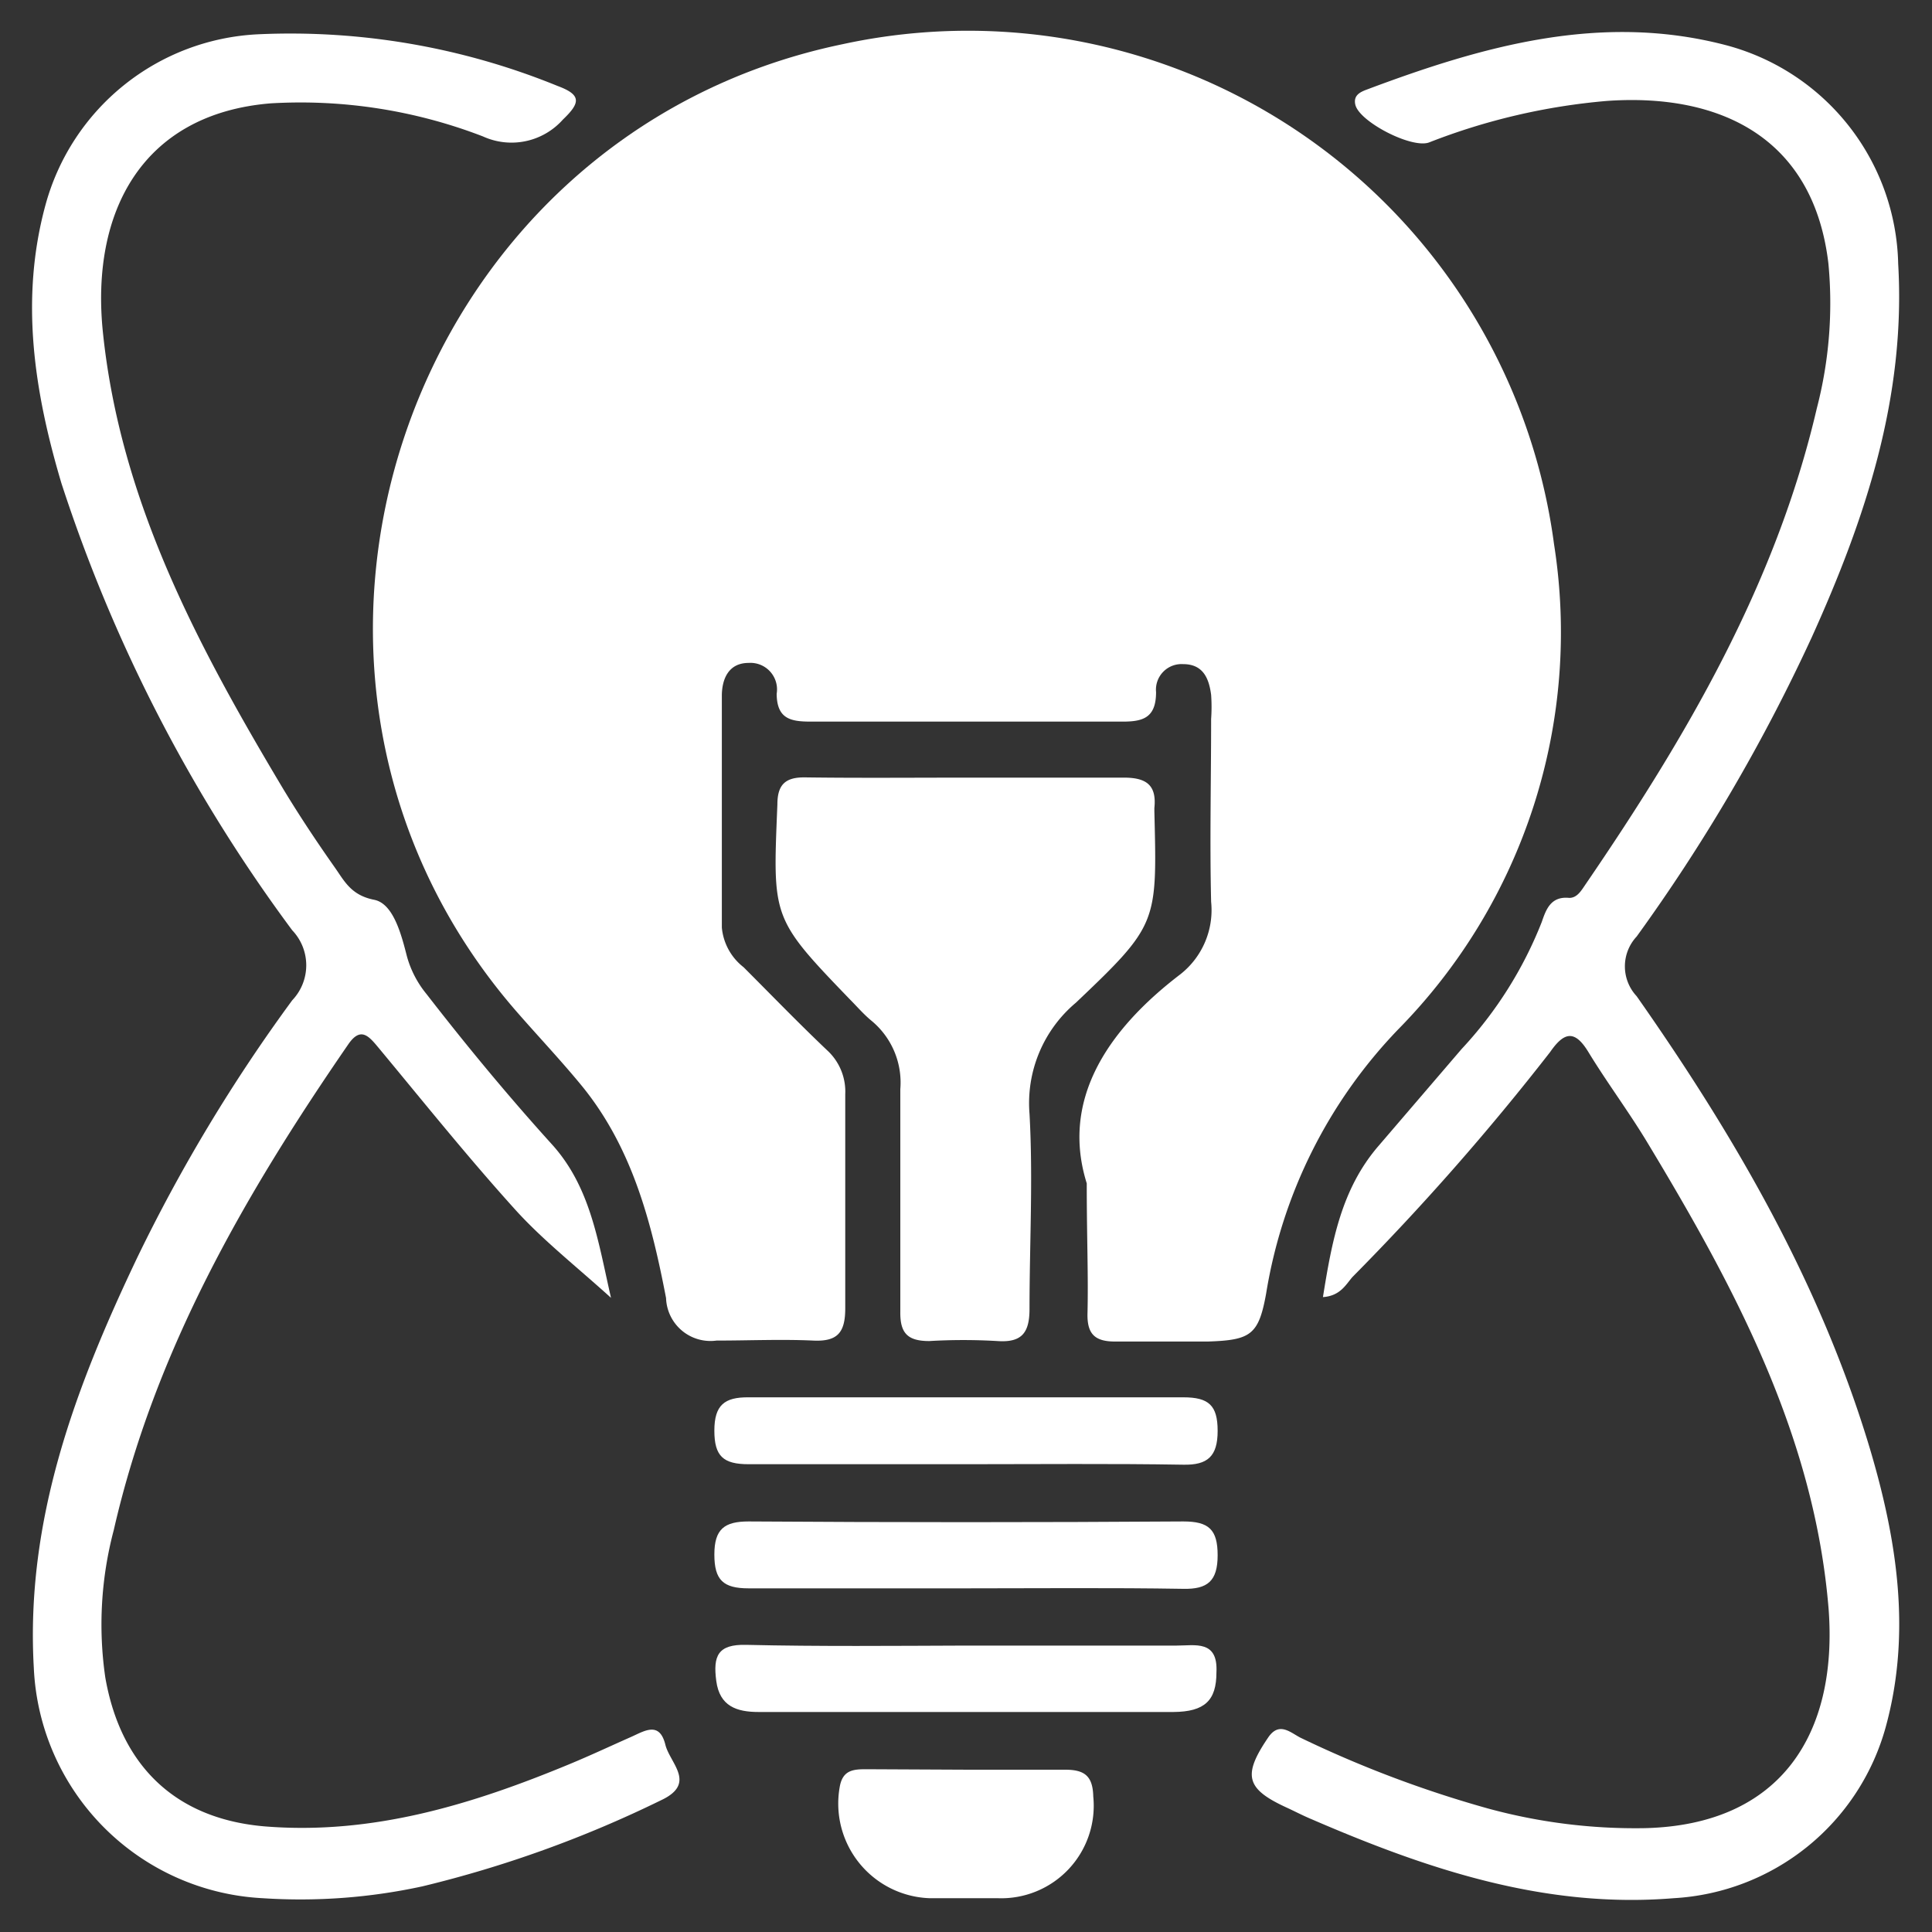 <svg id="Layer_1" data-name="Layer 1" xmlns="http://www.w3.org/2000/svg" viewBox="0 0 80 80"><rect x="0" y="0" width="80" height="80" fill="#333333" stroke="none"/><defs><style>.cls-1{fill:#fff;}</style></defs><path class="cls-1" d="M45,49c-1.06-3.38.76-6.28,3.88-8.66a3.38,3.38,0,0,0,1.27-3c-.06-2.52,0-5,0-7.57a7.09,7.09,0,0,0,0-1c-.09-.68-.33-1.27-1.16-1.27a1.06,1.06,0,0,0-1.12,1.16c0,1.1-.58,1.23-1.47,1.22q-6.42,0-12.84,0c-.83,0-1.39-.12-1.4-1.15A1.1,1.1,0,0,0,31,27.45c-.83,0-1.1.66-1.11,1.33,0,3.21,0,6.42,0,9.63a2.35,2.35,0,0,0,.9,1.64c1.15,1.15,2.28,2.32,3.46,3.44A2.32,2.32,0,0,1,35,45.31c0,2.95,0,5.91,0,8.86,0,1-.31,1.39-1.33,1.34-1.32-.06-2.65,0-4,0a1.84,1.84,0,0,1-2.09-1.76c-.6-3.12-1.39-6.19-3.45-8.74-.89-1.09-1.86-2.11-2.79-3.18-12.11-14-4.58-36.24,13.55-40A24.48,24.48,0,0,1,64.35,22.54,23.43,23.43,0,0,1,57.9,42.62a20.49,20.49,0,0,0-5.47,10.93c-.31,1.73-.64,1.94-2.41,2-1.29,0-2.57,0-3.85,0-.83,0-1.15-.31-1.14-1.13C45.07,52.83,45,51.29,45,49Z"/><path class="cls-1" d="M25.3,53.74c-1.47-1.33-2.85-2.41-4-3.69-1.95-2.16-3.77-4.43-5.63-6.67-.4-.48-.74-.89-1.26-.12-4.27,6.2-8,12.66-9.7,20.1a15.25,15.25,0,0,0-.35,6.1C5,73.13,7.28,75.33,11,75.63c4.44.35,8.55-.91,12.58-2.58.87-.36,1.72-.76,2.58-1.14.55-.25,1.15-.63,1.39.33.19.78,1.32,1.61-.19,2.31a48.08,48.08,0,0,1-9.87,3.56,23.79,23.79,0,0,1-6.62.49A10,10,0,0,1,1.4,69.06c-.35-6.12,1.72-11.61,4.29-17A68.18,68.18,0,0,1,12.1,41.42a2.1,2.1,0,0,0,0-2.9A64.48,64.48,0,0,1,2.54,20c-1.12-3.77-1.72-7.6-.66-11.5a9.6,9.6,0,0,1,8.8-7.08A29.27,29.27,0,0,1,23.09,3.56c1,.37.94.7.22,1.39a2.85,2.85,0,0,1-3.31.7,21,21,0,0,0-8.8-1.37c-5.32.44-7.45,4.5-6.94,9.47.72,7,3.93,13,7.48,18.94.66,1.09,1.37,2.16,2.11,3.21.41.58.68,1.17,1.65,1.36.79.16,1.12,1.44,1.35,2.34a4.23,4.23,0,0,0,.81,1.56c1.65,2.13,3.37,4.21,5.18,6.21C24.45,49.14,24.76,51.38,25.3,53.74Z"/><path class="cls-1" d="M54.78,53.71c.37-2.3.76-4.48,2.31-6.27l3.43-4a16.63,16.63,0,0,0,3.32-5.26c.17-.49.36-1.08,1.14-1,.32,0,.49-.29.66-.54,4.17-6.1,7.89-12.43,9.59-19.73a17.31,17.31,0,0,0,.48-6c-.62-5.25-4.53-7.06-9.18-6.73A26.3,26.3,0,0,0,59.17,5.9c-.73.26-2.9-.87-3.05-1.57-.09-.4.23-.53.5-.63C61.39,1.91,66.25.53,71.39,1.85a9.58,9.58,0,0,1,7.21,9.08c.32,5.52-1.36,10.55-3.58,15.46a73.81,73.81,0,0,1-7.25,12.39,1.81,1.81,0,0,0,0,2.47c4.07,5.8,7.61,11.9,9.66,18.74,1.12,3.77,1.72,7.61.66,11.5a9.67,9.67,0,0,1-8.78,7.11c-5.34.44-10.21-1.2-15-3.27-.36-.15-.7-.33-1.05-.49-1.67-.77-1.81-1.33-.75-2.89.45-.67.91-.22,1.33,0a46.88,46.88,0,0,0,7.79,2.94,23.15,23.15,0,0,0,6.47.81c5.65-.13,8-3.91,7.62-9.06-.58-7.16-3.88-13.32-7.5-19.32-.77-1.28-1.67-2.48-2.45-3.76-.56-.92-1-.84-1.58,0A104,104,0,0,1,56,52.88C55.73,53.19,55.5,53.66,54.78,53.71Z"/><path class="cls-1" d="M40,32.2c2.18,0,4.36,0,6.54,0,.93,0,1.36.31,1.26,1.26v.13c.11,4.63.16,4.69-3.25,7.93a5.43,5.43,0,0,0-1.92,4.6c.15,2.69,0,5.39,0,8.08,0,1-.33,1.4-1.33,1.33a24.12,24.12,0,0,0-2.82,0c-.89,0-1.21-.32-1.2-1.2,0-3.08,0-6.16,0-9.23a3.32,3.32,0,0,0-1.19-2.83c-.33-.27-.61-.6-.91-.9C31.93,38,32,38,32.19,33.31c0-.82.33-1.13,1.14-1.12C35.56,32.22,37.78,32.2,40,32.2Z"/><path class="cls-1" d="M40,60.63c-3,0-6,0-9,0-1.05,0-1.42-.33-1.42-1.39S30,57.85,31,57.86q9,0,18,0c1.05,0,1.42.33,1.42,1.39S50,60.67,49,60.65C46,60.6,43,60.63,40,60.63Z"/><path class="cls-1" d="M40,65.77c-3,0-6,0-9,0-1.05,0-1.42-.34-1.42-1.4S30,63,31,63q9,.06,18,0c1.05,0,1.42.33,1.42,1.4S50,65.81,49,65.79C46,65.74,43,65.77,40,65.77Z"/><path class="cls-1" d="M40,68.14h8.72c.77,0,1.72-.24,1.65,1.11,0,1.16-.48,1.63-1.78,1.64-3.12,0-6.24,0-9.36,0H31.41c-.91,0-1.61-.24-1.75-1.28s.06-1.53,1.24-1.5C33.94,68.18,37,68.15,40,68.14Z"/><path class="cls-1" d="M40.11,73.28c1.32,0,2.65,0,4,0,.8,0,1.14.26,1.16,1.11A3.83,3.83,0,0,1,41.3,78.6c-.94,0-1.88,0-2.82,0A3.92,3.92,0,0,1,34.77,74c.12-.72.58-.74,1.11-.74Z"/></svg>